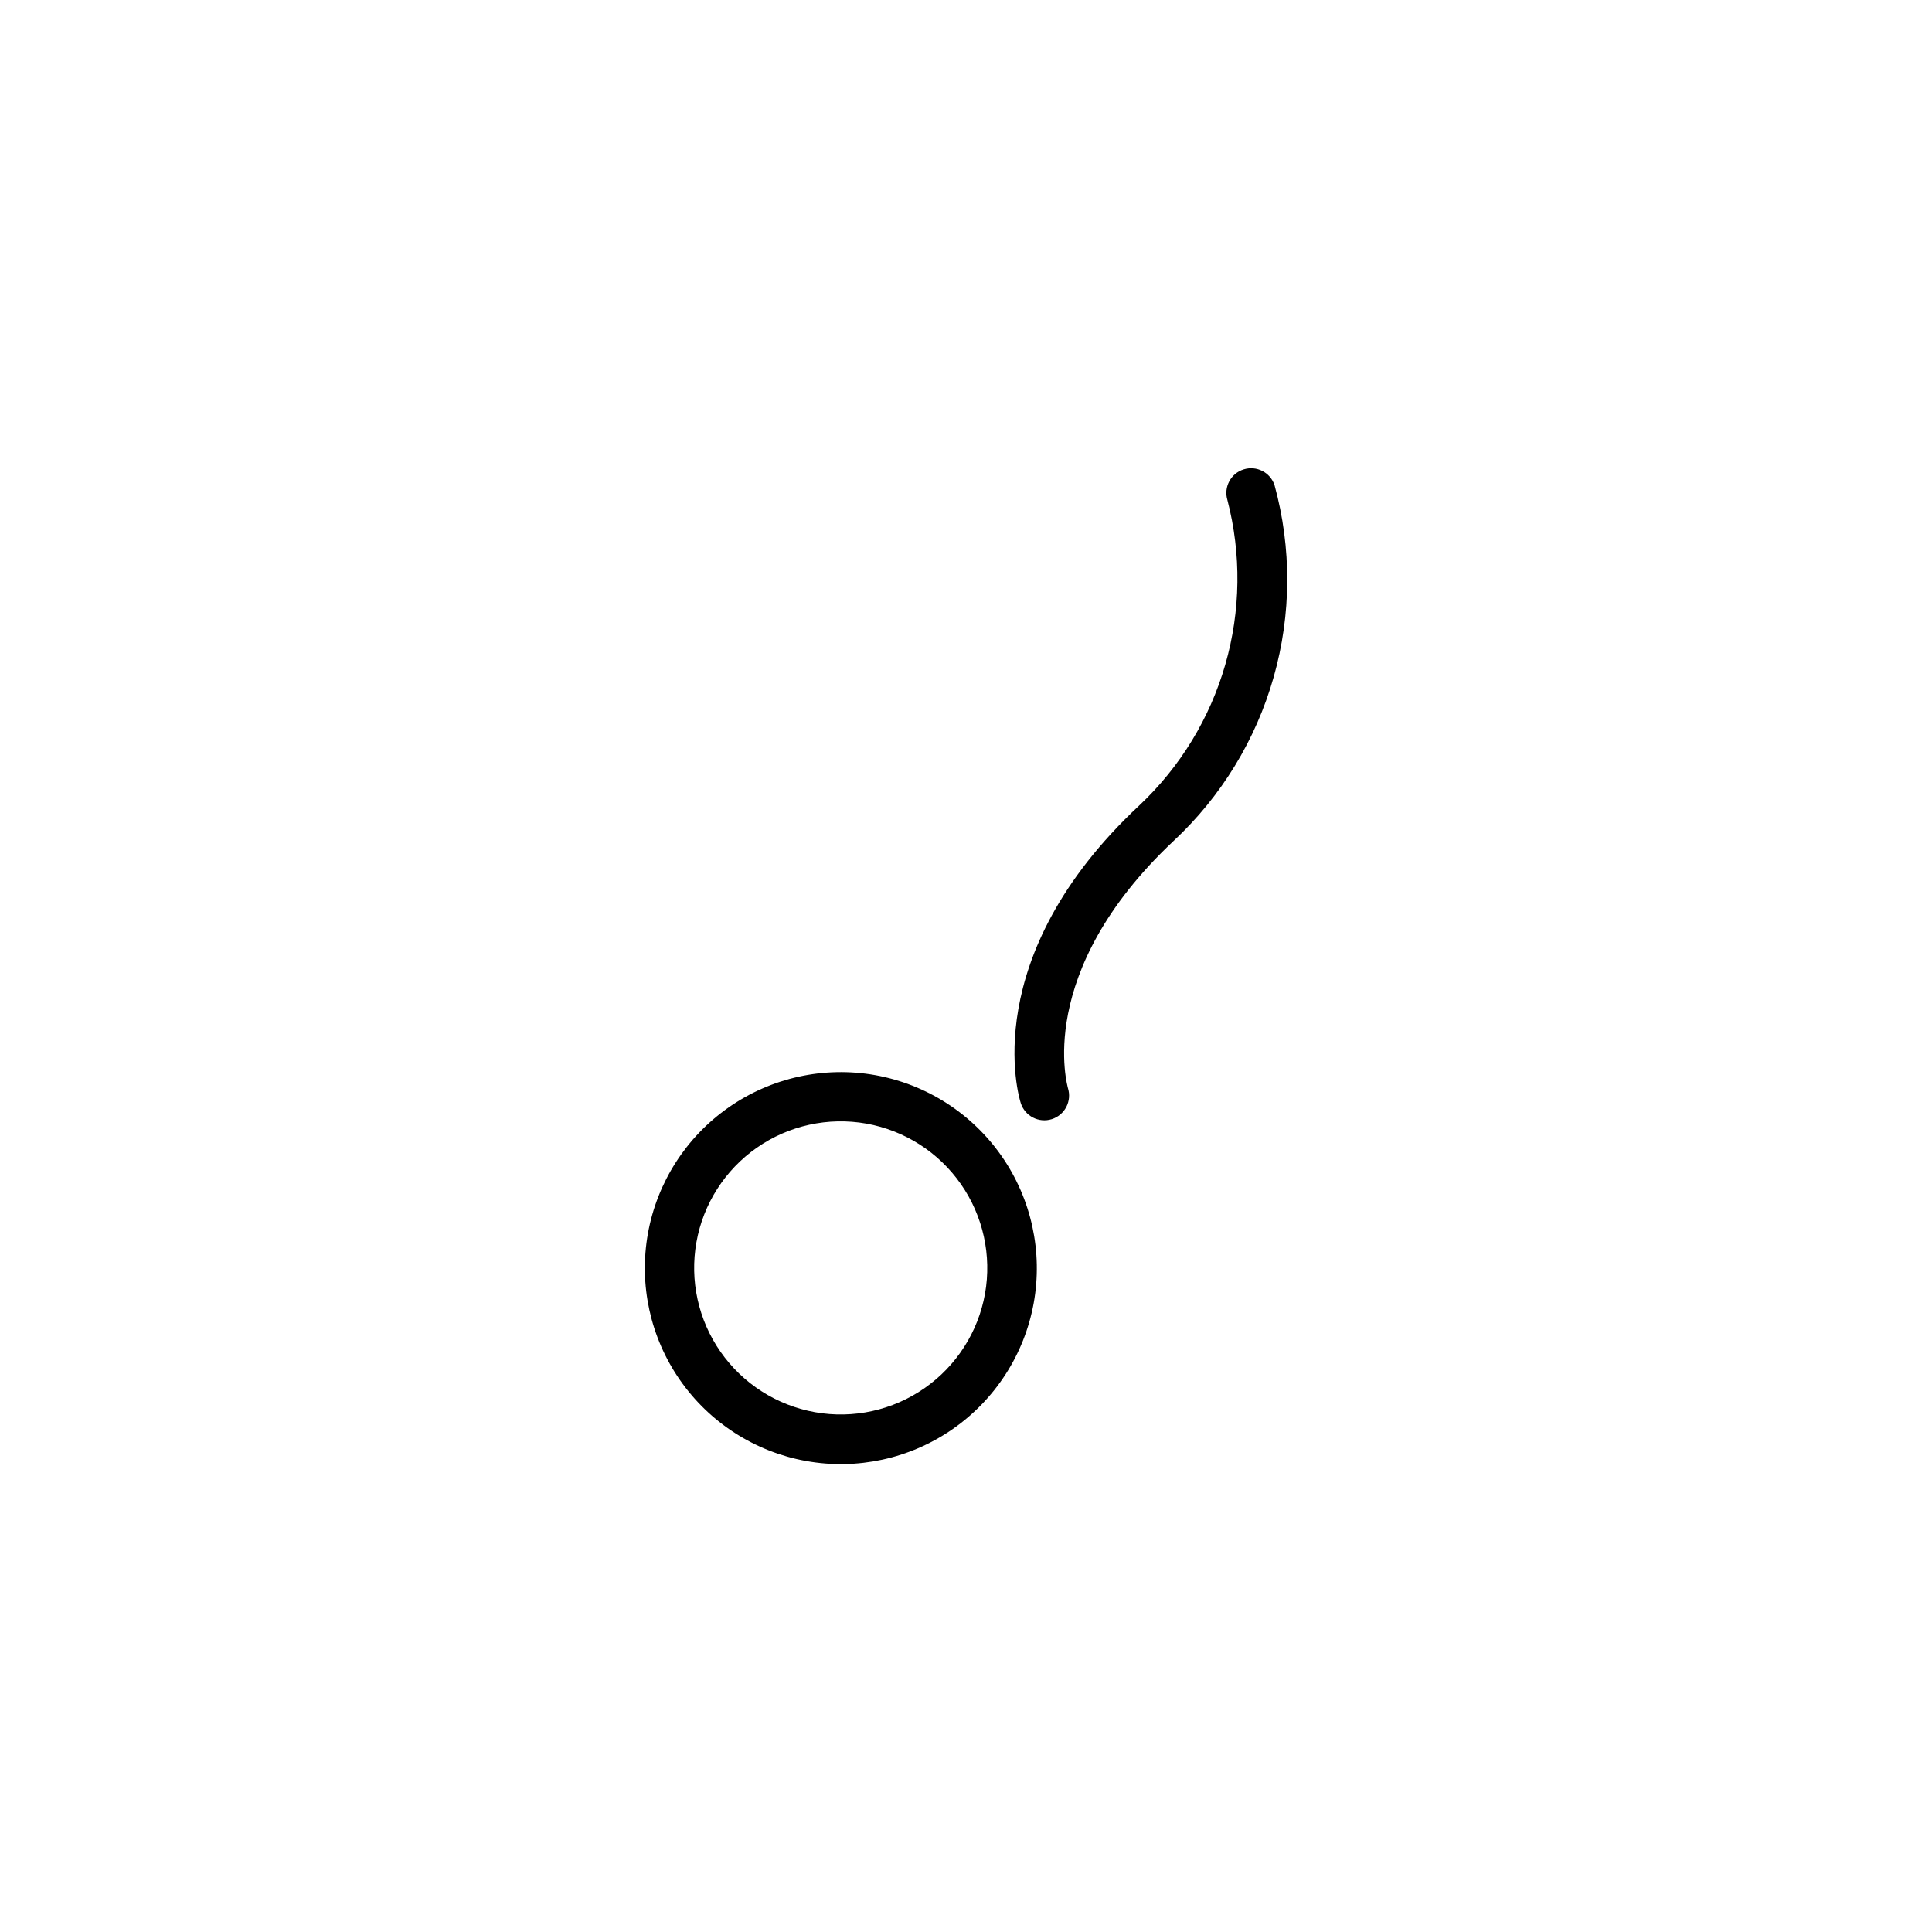 <?xml version="1.0" encoding="UTF-8"?>
<!-- Uploaded to: ICON Repo, www.iconrepo.com, Generator: ICON Repo Mixer Tools -->
<svg fill="#000000" width="800px" height="800px" version="1.1" viewBox="144 144 512 512" xmlns="http://www.w3.org/2000/svg">
 <g>
  <path d="m375.92 428.92c-13.551-2.406-27.504 0.66-38.793 8.535-11.289 7.871-18.992 19.898-21.422 33.445-2.426 13.547 0.621 27.504 8.477 38.805 7.856 11.301 19.875 19.023 33.418 21.473 13.543 2.445 27.504-0.582 38.816-8.418 11.312-7.836 19.051-19.844 21.52-33.383 2.465-13.594-0.582-27.605-8.465-38.949-7.883-11.34-19.953-19.078-33.551-21.508zm29.117 57.938c-1.812 10.137-7.582 19.141-16.031 25.027-8.453 5.887-18.895 8.176-29.035 6.363-10.137-1.809-19.141-7.574-25.031-16.023-5.891-8.445-8.184-18.891-6.379-29.027 1.809-10.141 7.566-19.148 16.012-25.043 8.449-5.891 18.887-8.191 29.027-6.387 10.145 1.816 19.156 7.586 25.051 16.039 5.894 8.453 8.191 18.902 6.387 29.051z"/>
  <path d="m481.77 272.59c-1.121-3.406-4.766-5.277-8.184-4.199-3.418 1.074-5.34 4.695-4.309 8.129 3.723 14.328 3.527 29.391-0.566 43.617-4.094 14.227-11.938 27.09-22.711 37.242-43.176 40.305-31.992 77.434-31.488 78.945v0.004c1.098 3.449 4.789 5.356 8.238 4.258 1.656-0.531 3.035-1.695 3.836-3.238 0.797-1.547 0.949-3.344 0.422-5 0-0.301-9.219-30.48 28.012-65.496 12.629-11.781 21.797-26.789 26.512-43.402 4.715-16.613 4.797-34.203 0.238-50.859z"/>
 </g>
</svg>